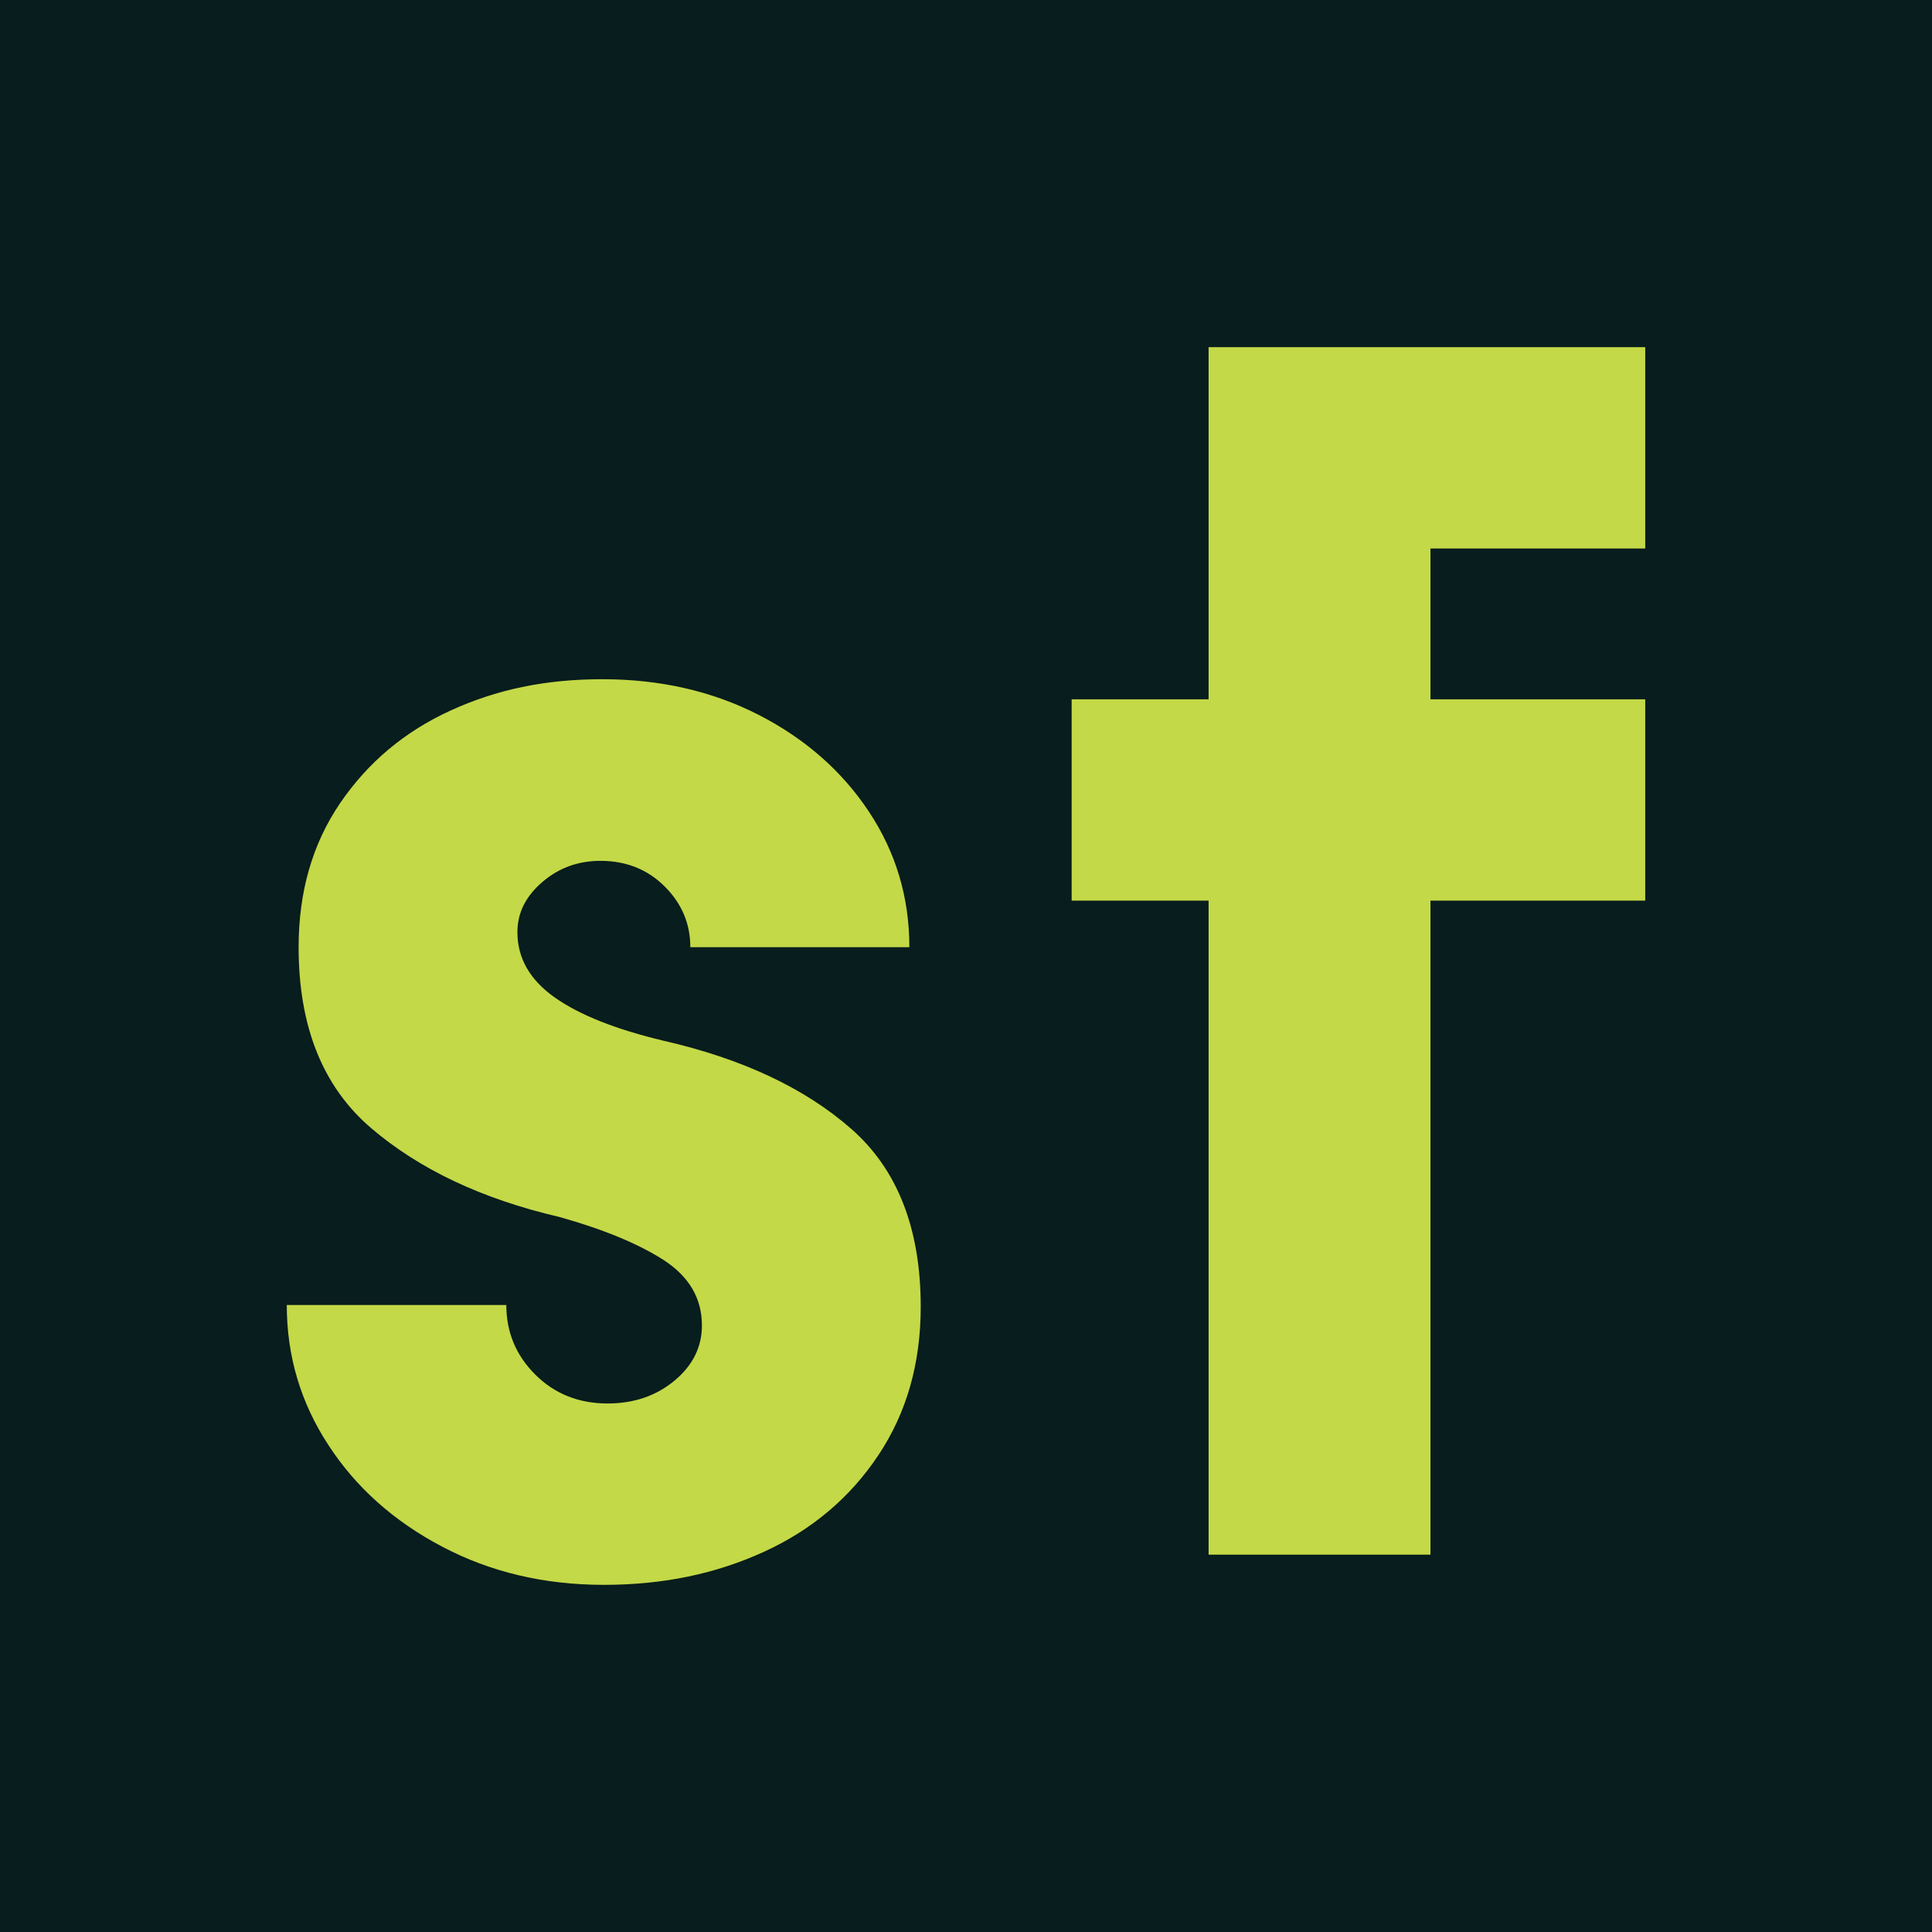 <svg width="128" height="128" viewBox="0 0 128 128" fill="none" xmlns="http://www.w3.org/2000/svg">
<rect width="128" height="128" fill="#081D1D"/>
<path d="M56.392 74.787C53.32 72.09 49.176 70.144 43.96 68.951C40.808 68.199 38.408 67.251 36.76 66.09C35.112 64.929 34.28 63.49 34.28 61.758C34.28 60.482 34.824 59.387 35.928 58.439C37.032 57.49 38.312 57.033 39.784 57.033C41.464 57.033 42.888 57.589 44.024 58.717C45.16 59.845 45.736 61.185 45.736 62.755H60.248C60.248 59.452 59.352 56.461 57.56 53.763C55.768 51.065 53.32 48.924 50.248 47.354C47.176 45.785 43.72 45 39.912 45C36.104 45 32.888 45.687 29.848 47.076C26.808 48.466 24.376 50.51 22.536 53.207C20.696 55.905 19.784 59.093 19.784 62.755C19.784 68.003 21.384 71.992 24.568 74.722C27.752 77.452 31.912 79.43 37.048 80.624C39.976 81.441 42.296 82.406 43.976 83.485C45.656 84.58 46.504 86.019 46.504 87.817C46.504 89.24 45.896 90.466 44.696 91.463C43.48 92.477 42.008 92.984 40.248 92.984C38.344 92.984 36.744 92.346 35.464 91.071C34.184 89.796 33.544 88.259 33.544 86.46H19C19 89.828 19.912 92.918 21.752 95.73C23.576 98.542 26.088 100.782 29.288 102.466C32.472 104.15 36.056 105 40.008 105C43.96 105 47.432 104.264 50.616 102.809C53.8 101.354 56.328 99.213 58.2 96.401C60.072 93.589 61 90.319 61 86.575C61 81.409 59.464 77.469 56.376 74.771L56.392 74.787Z" fill="#C4D947"/>
<path d="M80.072 46.331H71V59.669H80.072V103H94.772V59.669H109V46.331H94.772V36.339H109V23H80.072V46.331Z" fill="#C4D947"/>
</svg>
